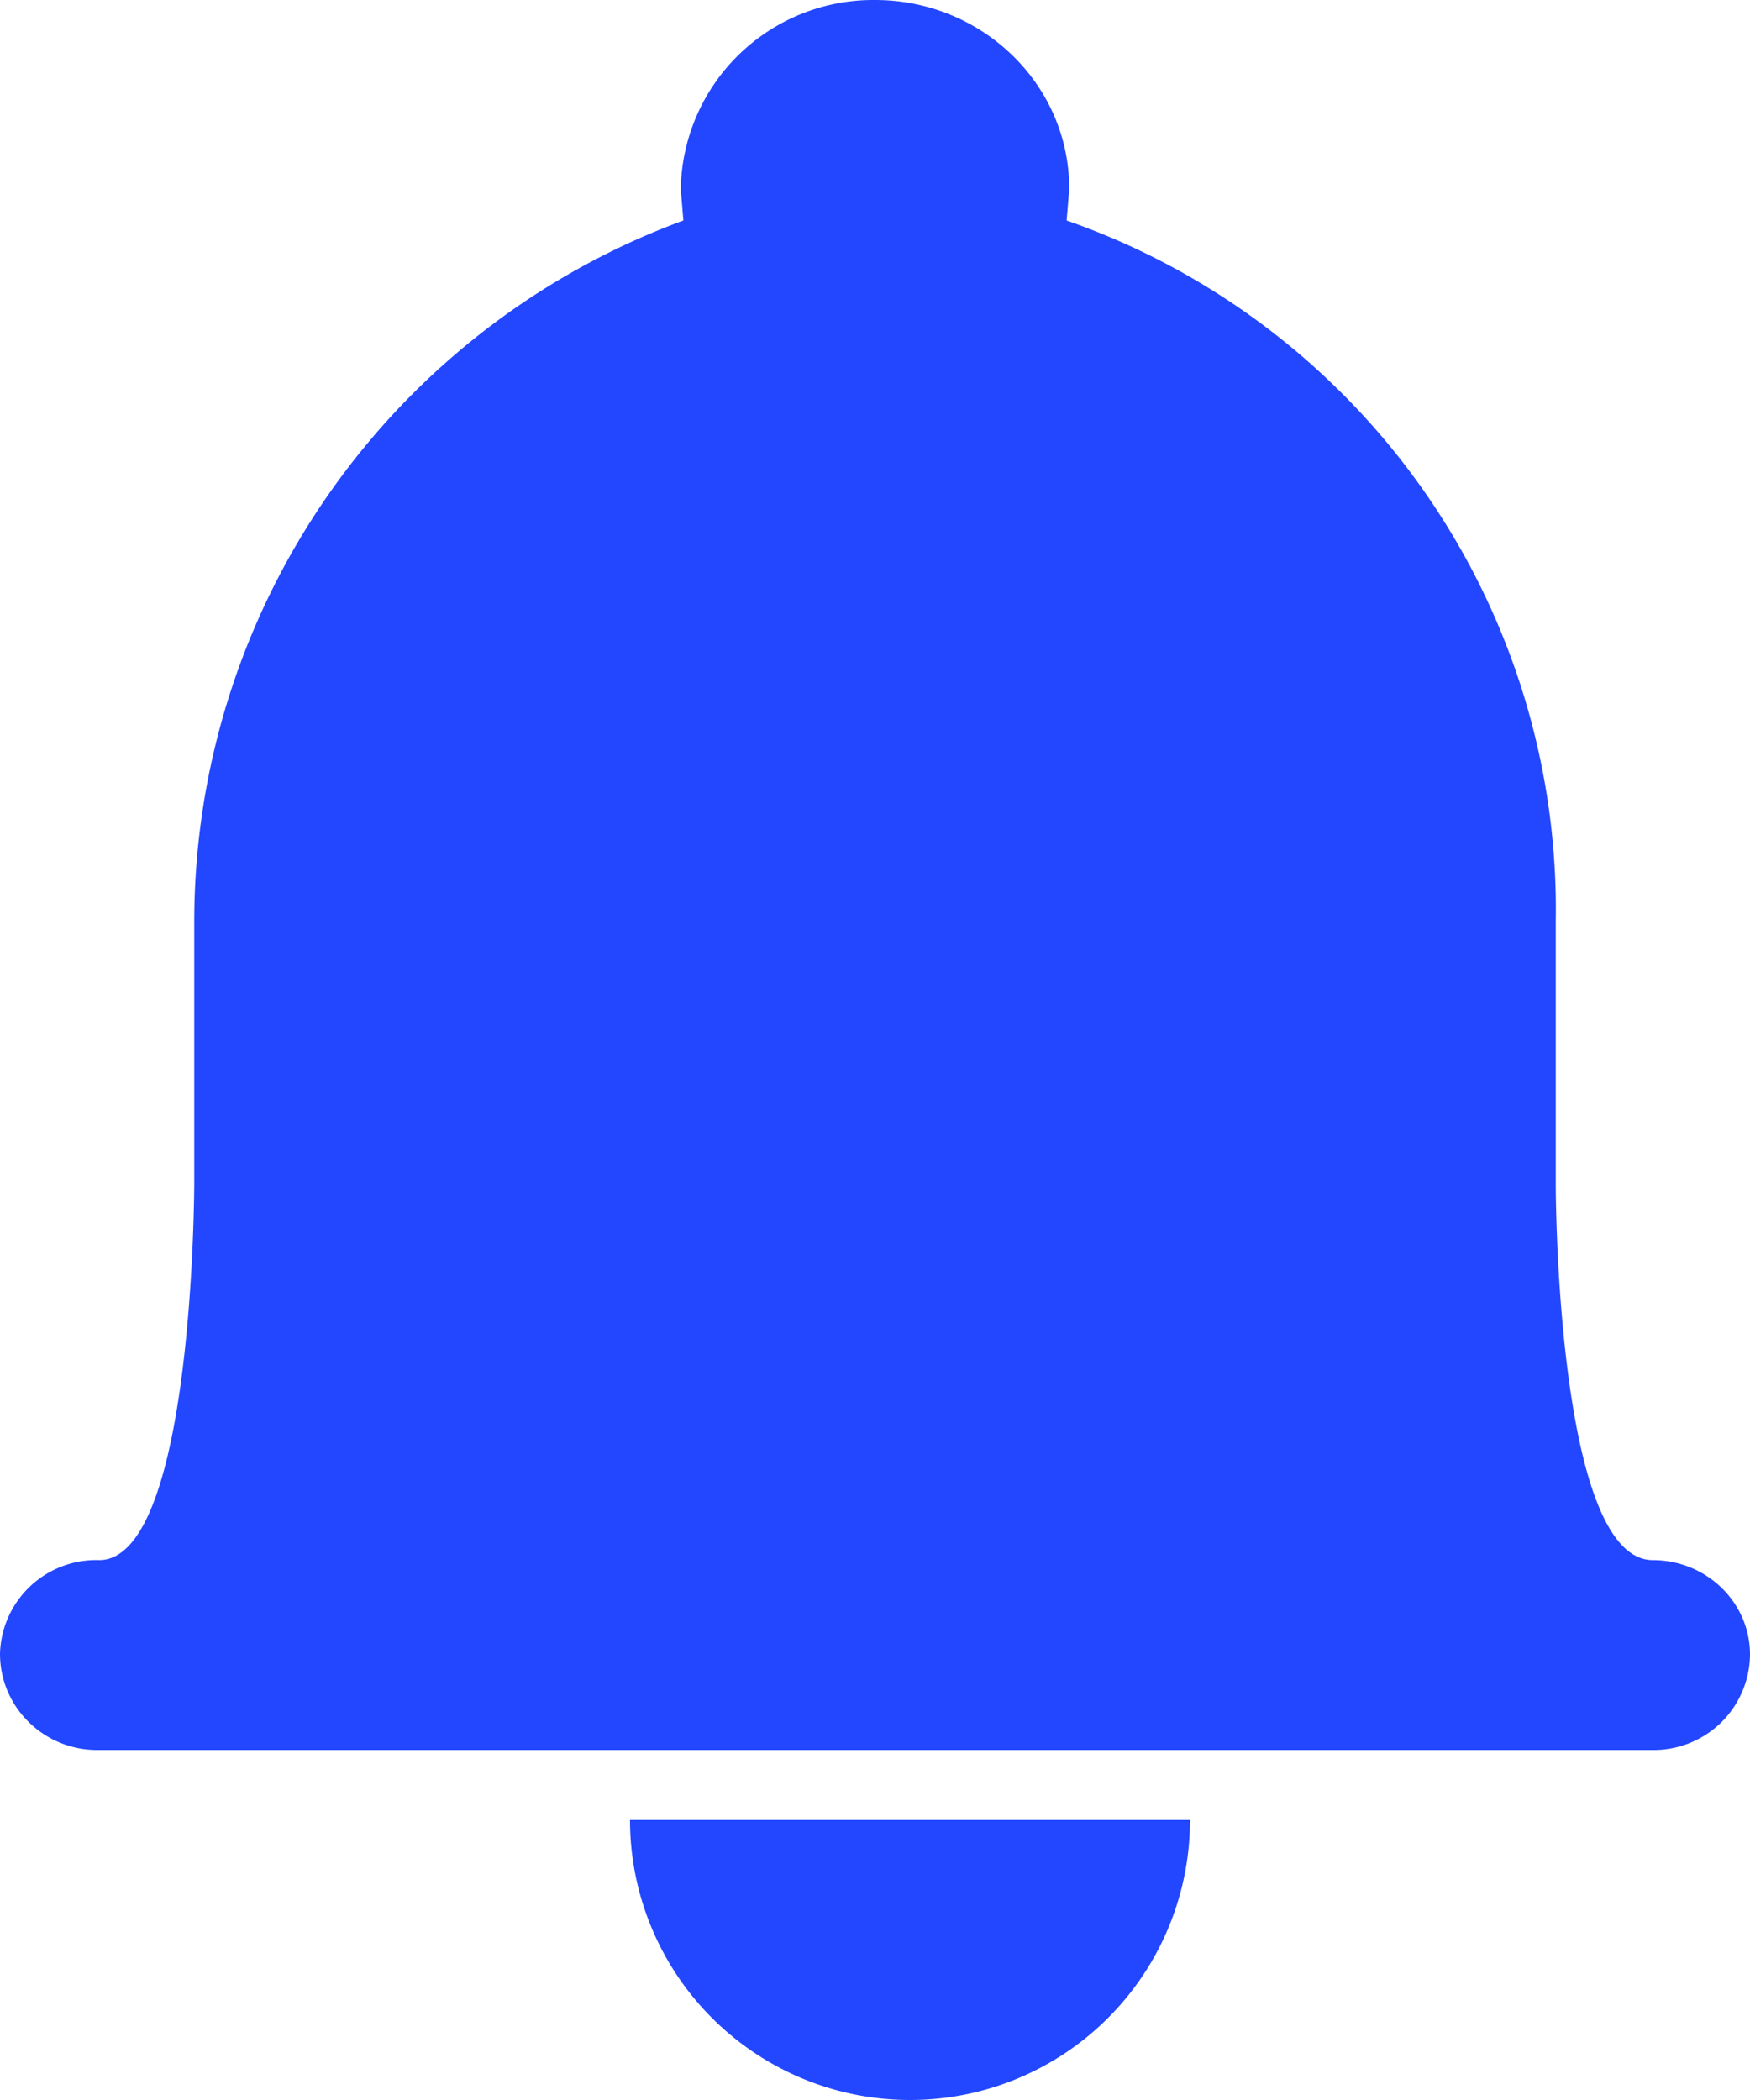 <svg xmlns="http://www.w3.org/2000/svg" viewBox="0 0 20 24">
  <defs/>
  <path fill="#2347FF" fill-rule="evenodd" d="M12.22 2.16C12.22.96 11.22 0 10 0a2.2 2.2 0 00-2.22 2.16l.03.36a8.54 8.54 0 00-5.59 8.02v2.97s0 4.3-1.08 4.32A1.1 1.1 0 000 18.9C0 19.51.5 20 1.11 20H18.9A1.1 1.1 0 0020 18.91c0-.6-.5-1.08-1.11-1.08-1.11 0-1.11-4.29-1.11-4.29v-3a8.34 8.34 0 00-5.59-8.02l.03-.36zM13.6 20.8a3.2 3.2 0 11-6.4 0h6.4z"/>
</svg>